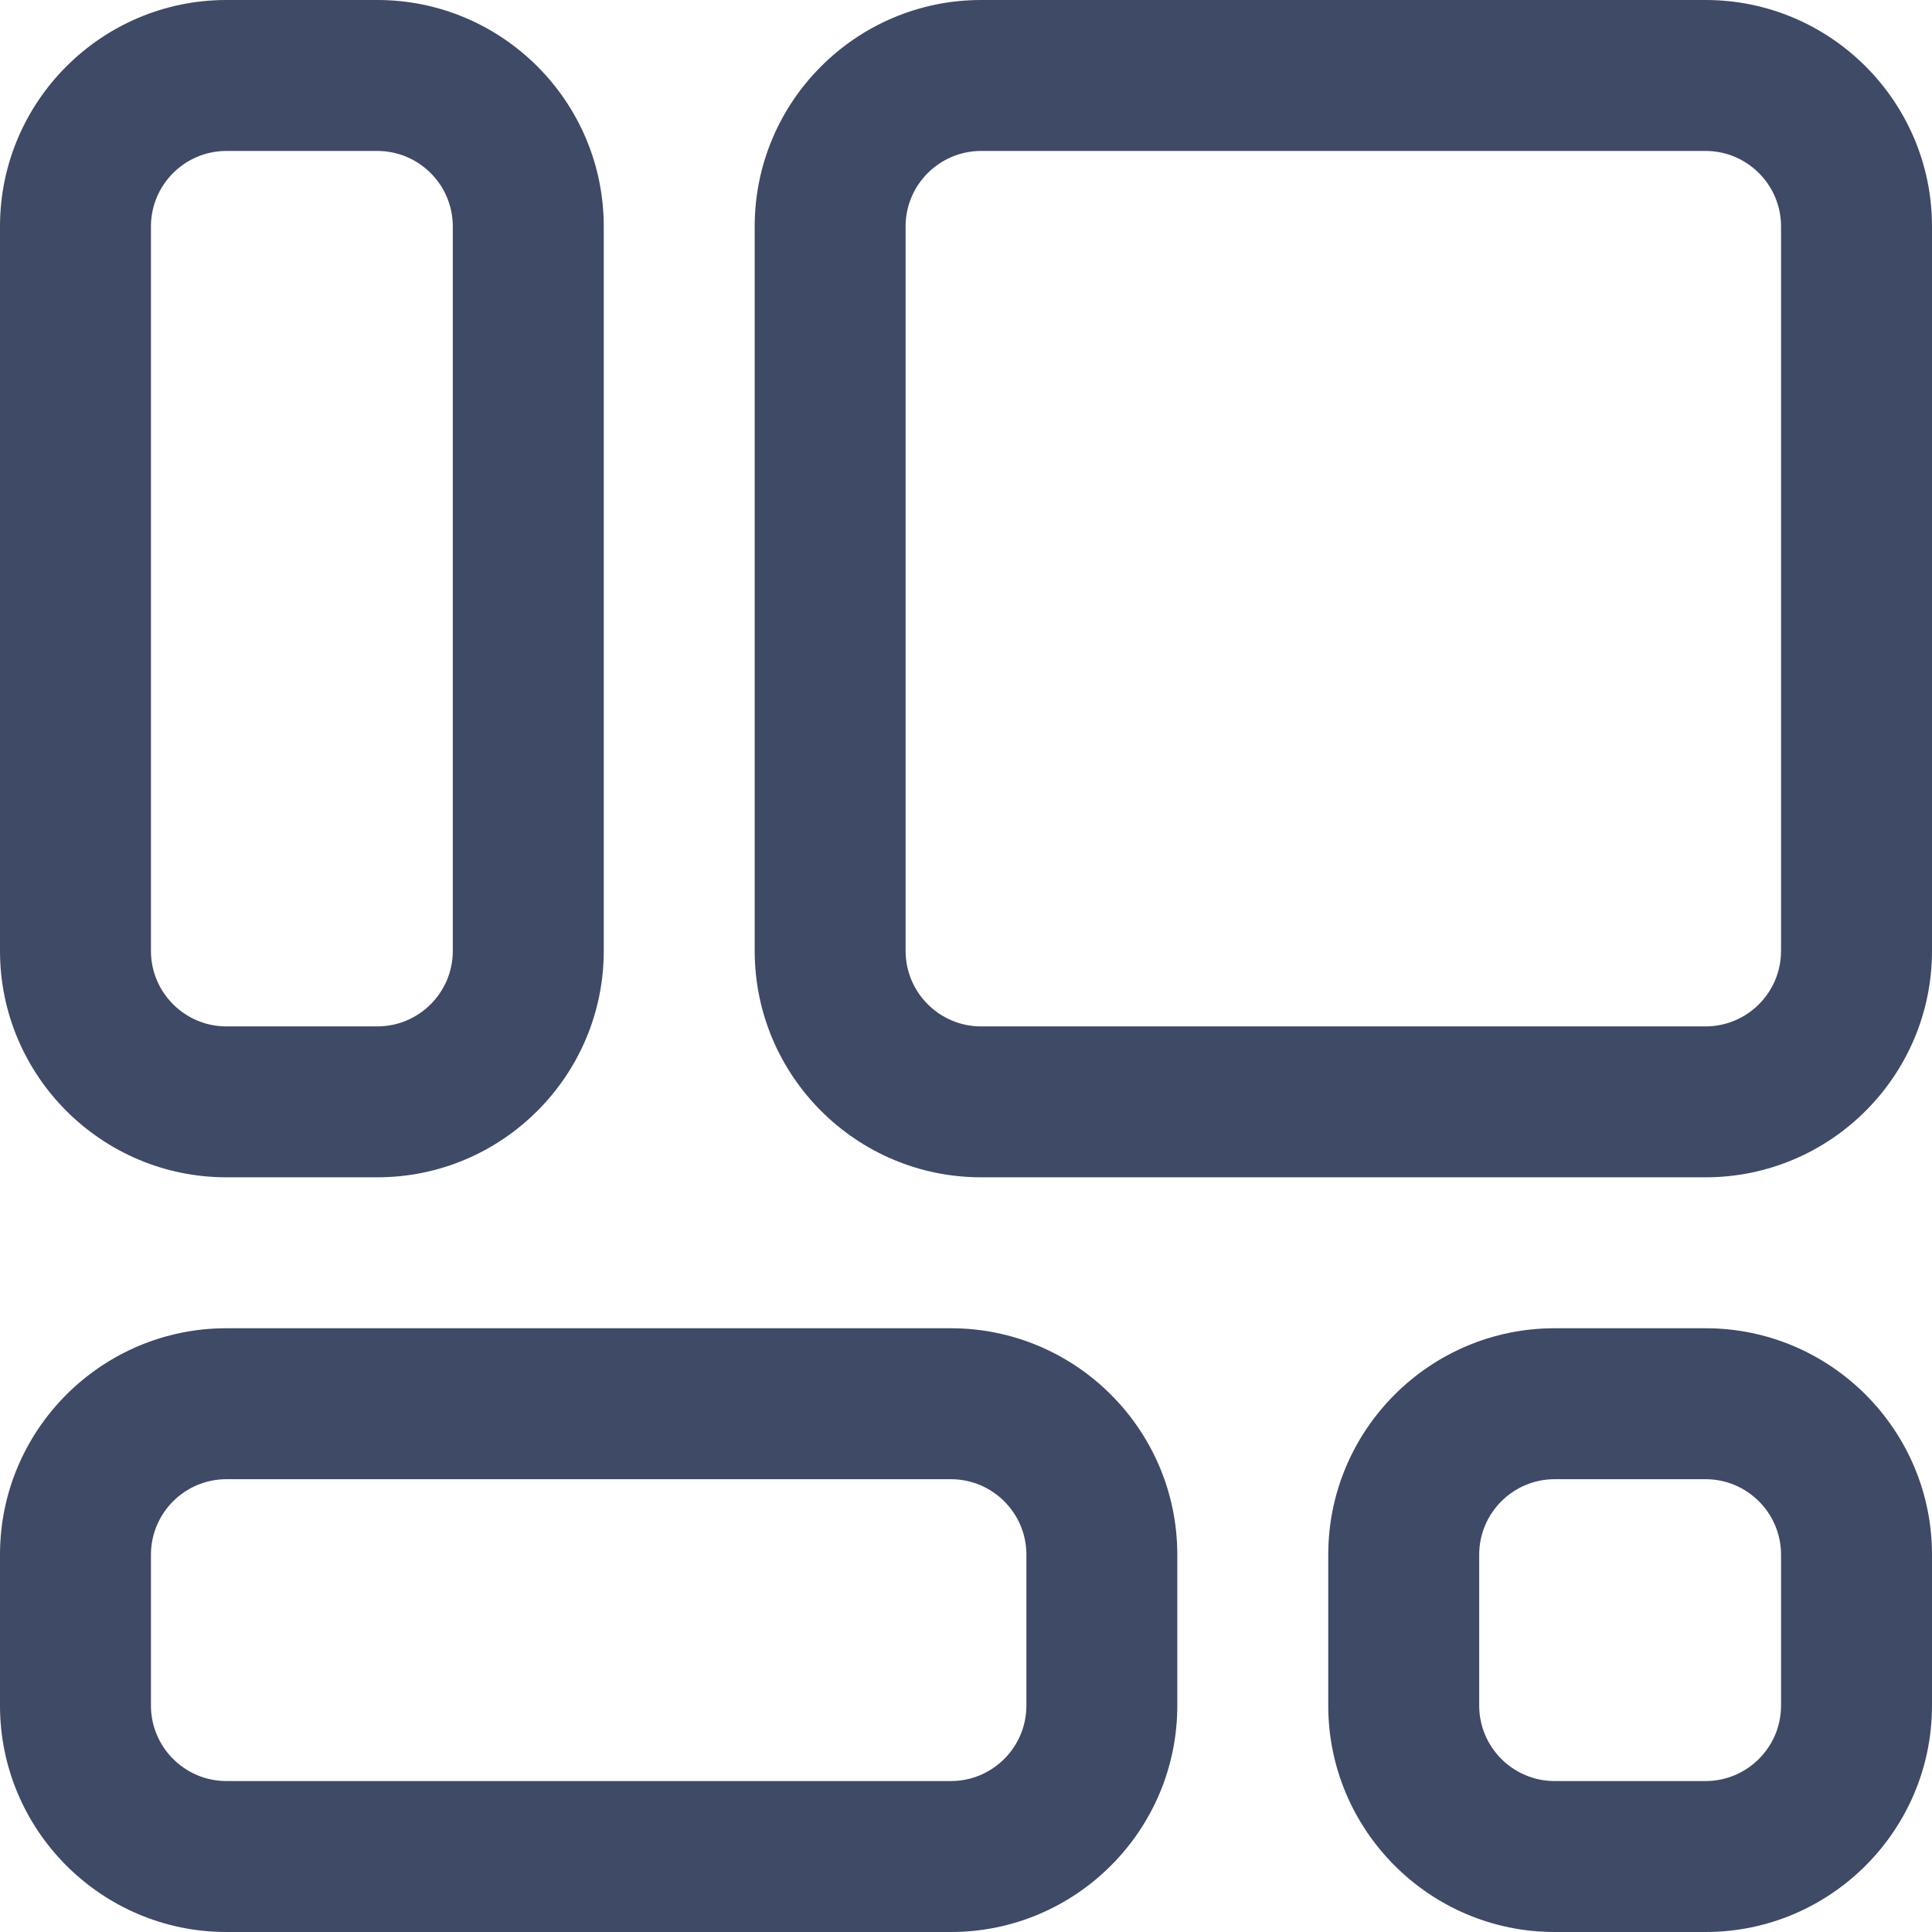 <svg width="38" height="38" viewBox="0 0 38 38" fill="none" xmlns="http://www.w3.org/2000/svg">
<path d="M7.422 23.156H4.453C1.998 23.156 0 21.159 0 18.703V4.453C0 1.998 1.998 0 4.453 0H7.422C9.877 0 11.875 1.998 11.875 4.453V18.703C11.875 21.159 9.877 23.156 7.422 23.156ZM4.453 2.969C3.635 2.969 2.969 3.635 2.969 4.453V18.703C2.969 19.522 3.635 20.188 4.453 20.188H7.422C8.24 20.188 8.906 19.522 8.906 18.703V4.453C8.906 3.635 8.24 2.969 7.422 2.969H4.453Z" fill="#3E4A66"/>
<path d="M18.703 38H4.453C1.998 38 0 36.002 0 33.547V30.578C0 28.123 1.998 26.125 4.453 26.125H18.703C21.159 26.125 23.156 28.123 23.156 30.578V33.547C23.156 36.002 21.159 38 18.703 38ZM4.453 29.094C3.635 29.094 2.969 29.76 2.969 30.578V33.547C2.969 34.365 3.635 35.031 4.453 35.031H18.703C19.522 35.031 20.188 34.365 20.188 33.547V30.578C20.188 29.76 19.522 29.094 18.703 29.094H4.453Z" fill="#3E4A66"/>
<path d="M33.547 38H30.578C28.123 38 26.125 36.002 26.125 33.547V30.578C26.125 28.123 28.123 26.125 30.578 26.125H33.547C36.002 26.125 38 28.123 38 30.578V33.547C38 36.002 36.002 38 33.547 38ZM30.578 29.094C29.76 29.094 29.094 29.76 29.094 30.578V33.547C29.094 34.365 29.76 35.031 30.578 35.031H33.547C34.365 35.031 35.031 34.365 35.031 33.547V30.578C35.031 29.76 34.365 29.094 33.547 29.094H30.578Z" fill="#3E4A66"/>
<path d="M33.547 23.156H19.297C16.841 23.156 14.844 21.159 14.844 18.703V4.453C14.844 1.998 16.841 0 19.297 0H33.547C36.002 0 38 1.998 38 4.453V18.703C38 21.159 36.002 23.156 33.547 23.156ZM19.297 2.969C18.478 2.969 17.812 3.635 17.812 4.453V18.703C17.812 19.522 18.478 20.188 19.297 20.188H33.547C34.365 20.188 35.031 19.522 35.031 18.703V4.453C35.031 3.635 34.365 2.969 33.547 2.969H19.297Z" fill="#3E4A66"/>
</svg>
